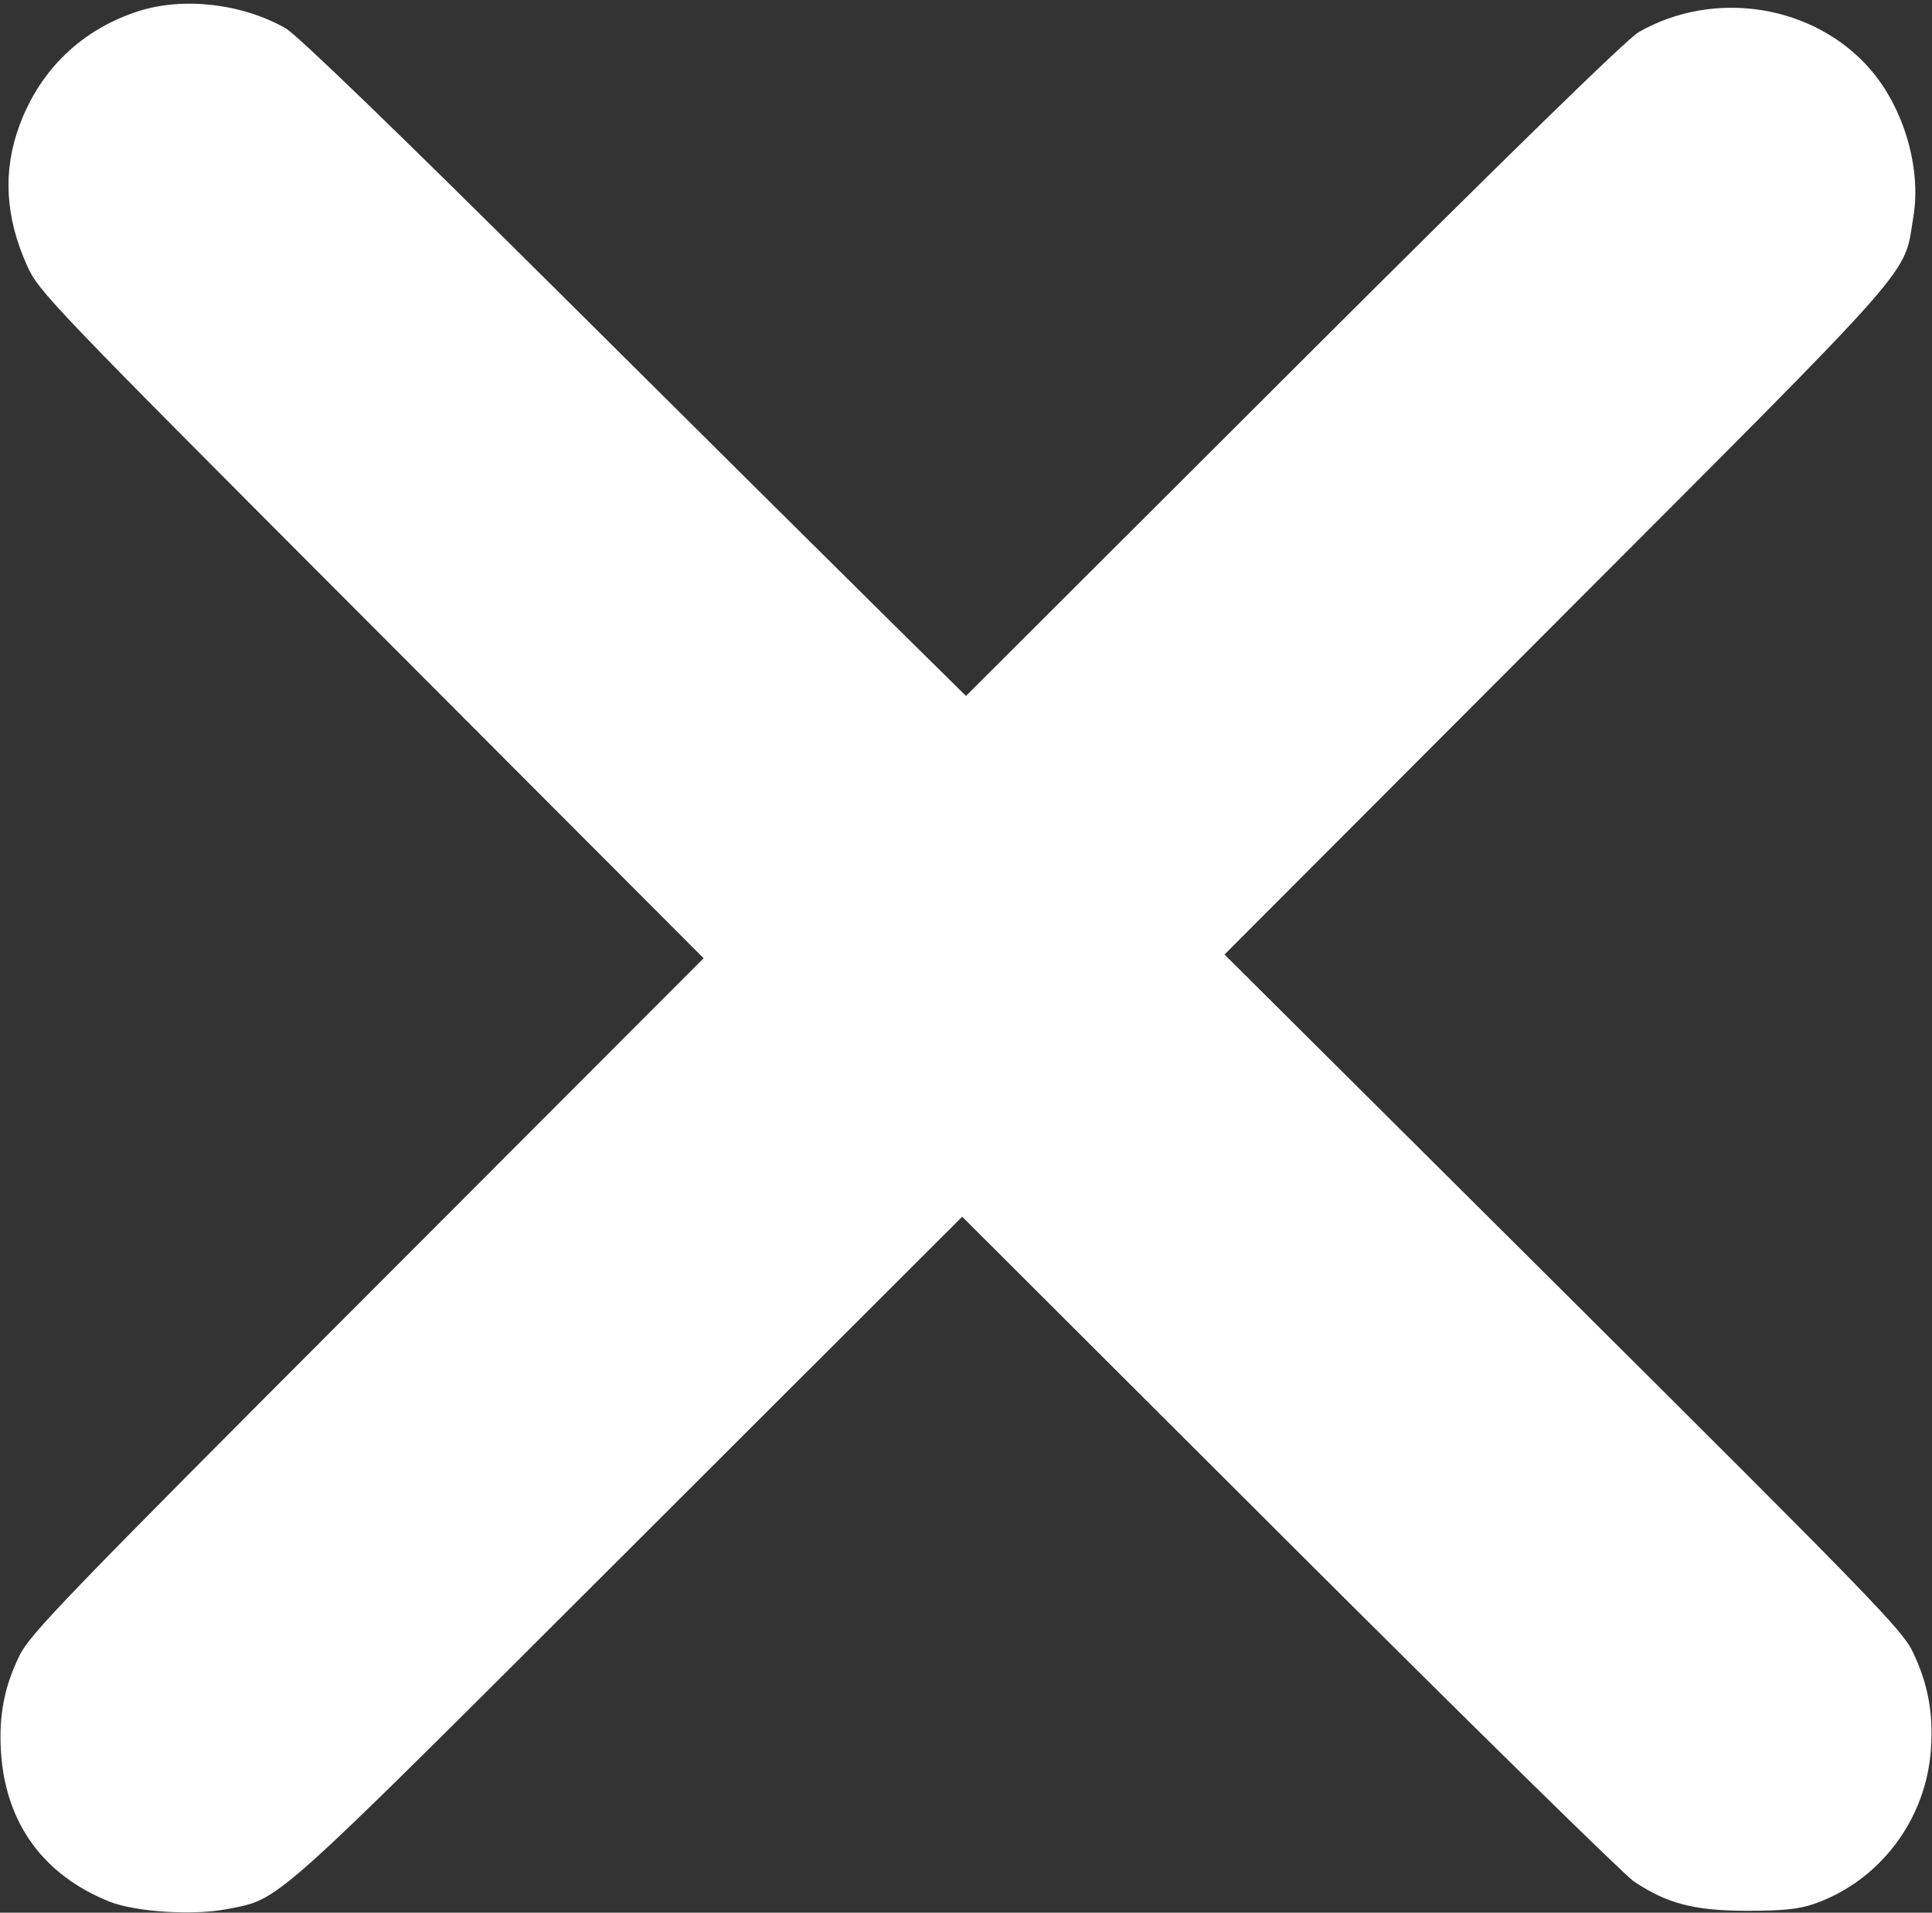 <svg width="512" height="507" viewBox="0 0 512 507" fill="none" xmlns="http://www.w3.org/2000/svg">
<rect x="0" y="0" width="512" height="507" fill="#333333" stroke="none"/>
<path fill-rule="evenodd" clip-rule="evenodd" d="M36.798 2.931C21.782 7.732 10.66 18.378 5.175 33.199C0.699 45.294 1.351 57.439 7.173 70.411C10.263 77.296 12.894 80.045 98.411 165.753L186.468 254.006L97.368 343.253C17.601 423.152 7.947 433.158 5.199 438.781C1.098 447.17 -0.36 454.782 0.272 464.5C1.492 483.292 11.489 497.056 29 504.055C35.926 506.824 51.257 507.8 60.195 506.041C74.476 503.232 70.668 506.64 166.747 410.669L254.994 322.521L341.747 409.123C389.461 456.755 430.525 497.076 433 498.727C441.838 504.622 449.087 506.5 463 506.5C472.545 506.5 476.744 506.066 480.763 504.665C498.217 498.581 510.519 482.228 511.731 463.5C512.355 453.853 510.914 446.241 506.864 437.781C504.134 432.079 495.592 423.275 414.182 342.259L324.508 253.019L412.589 164.759C510.072 67.08 504.41 73.514 507.071 57.399C509.196 44.531 504.51 28.564 495.601 18.322C480.747 1.244 454.358 -2.98 434.286 8.507C431.167 10.292 399.287 41.411 342.748 97.861L255.996 184.477L236.252 164.988C225.392 154.27 185.905 115.069 148.503 77.875C105.132 34.745 78.767 9.258 75.714 7.509C64.314 0.979 48.661 -0.862 36.798 2.931Z" fill="white"/>
</svg>

